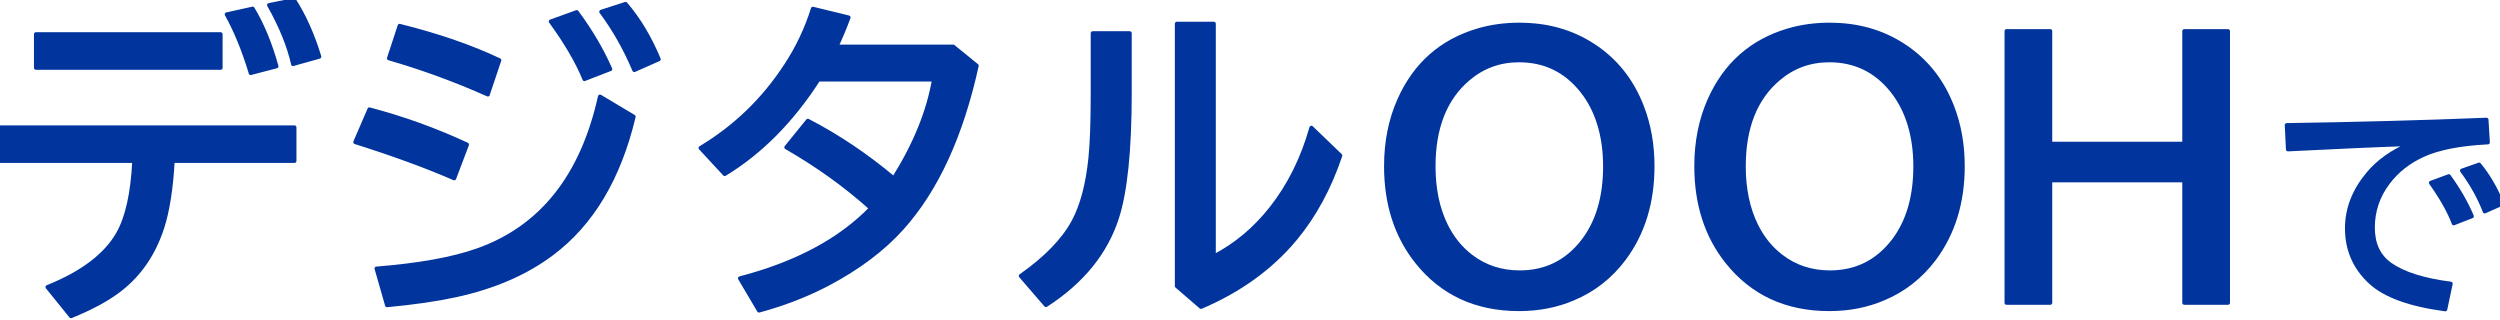 <svg width="500" height="64" viewBox="0 0 500 64" fill="none" xmlns="http://www.w3.org/2000/svg">
<g clip-path="url(#clip0_4982_9921)">
<path d="M0 25.476H58.888V32.192H34.54C34.227 37.733 33.53 42.196 32.436 45.554C30.773 50.683 27.987 54.778 24.092 57.839C21.676 59.737 18.393 61.537 14.2 63.237L9.495 57.414C16.445 54.622 21.15 51.066 23.623 46.73C25.457 43.499 26.537 38.654 26.85 32.192H0V25.476ZM7.192 6.844H44.12V13.56H7.192V6.844ZM50.146 14.608C48.768 10.046 47.161 6.135 45.342 2.876L50.53 1.729C52.463 4.917 54.041 8.757 55.292 13.262L50.132 14.608H50.146ZM58.618 12.809C57.779 9.139 56.187 5.214 53.813 1.02L58.803 0C60.864 3.231 62.555 7.014 63.863 11.335L58.603 12.809H58.618Z" fill="#01359D" stroke="#01359D" stroke-width="0.8" stroke-linejoin="round"/>
<path d="M90.84 35.664C85.453 33.312 78.858 30.889 71.054 28.423L73.883 21.877C80.592 23.648 87.087 25.986 93.398 28.919L90.84 35.664ZM75.304 53.715C83.776 53.035 90.513 51.831 95.474 50.074C108.266 45.554 116.439 35.295 119.992 19.313L126.73 23.337C123.816 35.593 118.386 44.704 110.426 50.683C105.21 54.608 98.757 57.413 91.039 59.071C87.343 59.879 82.795 60.531 77.408 61.041L75.304 53.701V53.715ZM97.577 18.902C91.11 16.025 84.515 13.602 77.791 11.661L79.924 5.172C87.5 7.056 94.152 9.337 99.866 12.044L97.563 18.887L97.577 18.902ZM116.894 15.827C115.487 12.37 113.241 8.53 110.156 4.293L115.344 2.423C118.13 6.178 120.362 9.975 122.053 13.815L116.894 15.813V15.827ZM126.858 14.013C125.038 9.706 122.835 5.824 120.248 2.352L125.109 0.779C127.71 3.797 129.928 7.481 131.747 11.845L126.858 14.013Z" fill="#01359D" stroke="#01359D" stroke-width="0.8" stroke-linejoin="round"/>
<path d="M190.637 9.317L195.342 13.143C192.272 27.114 187.297 37.939 180.417 45.605C176.608 49.841 171.676 53.553 165.635 56.742C161.342 58.995 156.737 60.78 151.805 62.112L147.996 55.665C159.253 52.732 167.994 48.07 174.22 41.651C169.089 37.061 163.446 33.008 157.263 29.466L161.57 24.152C167.596 27.27 173.325 31.124 178.754 35.686C183.033 28.871 185.705 22.282 186.799 15.906H163.673C158.372 24.138 152.132 30.444 144.94 34.808L140.107 29.593C147.057 25.428 152.757 19.916 157.22 13.058C159.523 9.558 161.3 5.803 162.579 1.751L169.714 3.494C168.989 5.463 168.179 7.404 167.284 9.317H190.651H190.637Z" fill="#01359D" stroke="#01359D" stroke-width="0.8" stroke-linejoin="round"/>
<path d="M218.555 6.646H225.946V18.562C225.946 29.982 225.093 38.328 223.387 43.585C221.127 50.556 216.394 56.365 209.188 61.013L204.156 55.189C209.145 51.689 212.67 48.076 214.703 44.321C216.408 41.162 217.545 36.911 218.086 31.583C218.398 28.565 218.54 24.286 218.54 18.718V6.646H218.555ZM235.37 4.747H242.761V51.293C247.124 49.04 250.948 45.852 254.231 41.7C257.827 37.152 260.514 31.782 262.276 25.547L268.061 31.116C265.872 37.605 262.873 43.131 259.064 47.722C254.26 53.503 247.977 58.066 240.202 61.381L235.37 57.215V4.747Z" fill="#01359D" stroke="#01359D" stroke-width="0.8" stroke-linejoin="round"/>
<path d="M303.991 4.945C309.463 4.945 314.324 6.319 318.574 9.068C323.08 11.973 326.363 16.068 328.396 21.353C329.803 24.98 330.499 28.947 330.499 33.241C330.499 40.495 328.595 46.673 324.785 51.774C322.113 55.331 318.744 57.98 314.665 59.695C311.353 61.111 307.743 61.82 303.82 61.82C295.206 61.82 288.384 58.66 283.352 52.327C279.258 47.169 277.212 40.807 277.212 33.227C277.212 28.381 278.093 23.96 279.87 19.964C283.039 12.865 288.298 8.232 295.604 6.078C298.191 5.313 300.977 4.931 303.991 4.931V4.945ZM303.792 12.058C299.94 12.058 296.557 13.29 293.643 15.756C289.023 19.667 286.707 25.504 286.707 33.283C286.707 37.831 287.545 41.785 289.208 45.143C290.459 47.637 292.094 49.663 294.14 51.236C296.94 53.404 300.21 54.48 303.934 54.48C309.193 54.48 313.428 52.369 316.655 48.161C319.569 44.335 321.019 39.376 321.019 33.283C321.019 27.191 319.469 22.019 316.385 18.151C313.144 14.084 308.951 12.058 303.806 12.058H303.792Z" fill="#01359D" stroke="#01359D" stroke-width="0.8" stroke-linejoin="round"/>
<path d="M366.038 4.945C371.51 4.945 376.372 6.319 380.621 9.068C385.127 11.973 388.411 16.068 390.443 21.353C391.85 24.98 392.547 28.947 392.547 33.241C392.547 40.495 390.642 46.673 386.833 51.774C384.161 55.331 380.792 57.98 376.713 59.695C373.401 61.111 369.791 61.82 365.868 61.82C357.254 61.82 350.431 58.66 345.4 52.327C341.306 47.169 339.259 40.807 339.259 33.227C339.259 28.381 340.141 23.96 341.917 19.964C345.087 12.865 350.346 8.232 357.652 6.078C360.239 5.313 363.025 4.931 366.038 4.931V4.945ZM365.839 12.058C361.987 12.058 358.604 13.29 355.69 15.756C351.071 19.667 348.754 25.504 348.754 33.283C348.754 37.831 349.593 41.785 351.256 45.143C352.507 47.637 354.141 49.663 356.188 51.236C358.988 53.404 362.257 54.48 365.981 54.48C371.24 54.48 375.476 52.369 378.703 48.161C381.616 44.335 383.066 39.376 383.066 33.283C383.066 27.191 381.517 22.019 378.433 18.151C375.192 14.084 370.999 12.058 365.853 12.058H365.839Z" fill="#01359D" stroke="#01359D" stroke-width="0.8" stroke-linejoin="round"/>
<path d="M401.307 6.22H410.048V28.75H436.855V6.22H445.597V60.559H436.855V36.061H410.048V60.559H401.307V6.22Z" fill="#01359D" stroke="#01359D" stroke-width="0.8" stroke-linejoin="round"/>
<path d="M457.362 25.018C471.445 24.811 484.758 24.448 497.299 23.943L497.573 28.476C492.047 28.748 487.749 29.59 484.666 30.976C481.727 32.31 479.375 34.162 477.599 36.532C475.574 39.213 474.568 42.205 474.568 45.508C474.568 48.81 475.717 51.245 478.017 52.89C480.656 54.755 484.692 56.037 490.14 56.737L489.056 61.865C481.949 60.92 476.958 59.107 474.058 56.4C470.949 53.512 469.394 49.937 469.394 45.65C469.394 41.764 470.805 38.138 473.614 34.77C475.665 32.297 478.474 30.302 482.04 28.8C475.717 29.007 467.565 29.37 457.585 29.875L457.349 25.031L457.362 25.018ZM490.754 44.666C489.853 42.282 488.324 39.576 486.182 36.558L489.761 35.237C491.669 37.853 493.21 40.521 494.373 43.254L490.741 44.666H490.754ZM496.946 42.27C495.862 39.472 494.347 36.765 492.4 34.123L495.823 32.918C497.613 35.068 499.141 37.685 500.395 40.754L496.946 42.282V42.27Z" fill="#01359D" stroke="#01359D" stroke-width="0.8" stroke-linejoin="round"/>
</g>
<defs>
<clipPath id="clip0_4982_9921">
<rect width="500" height="64" fill="white"/>
</clipPath>
</defs>
</svg>
